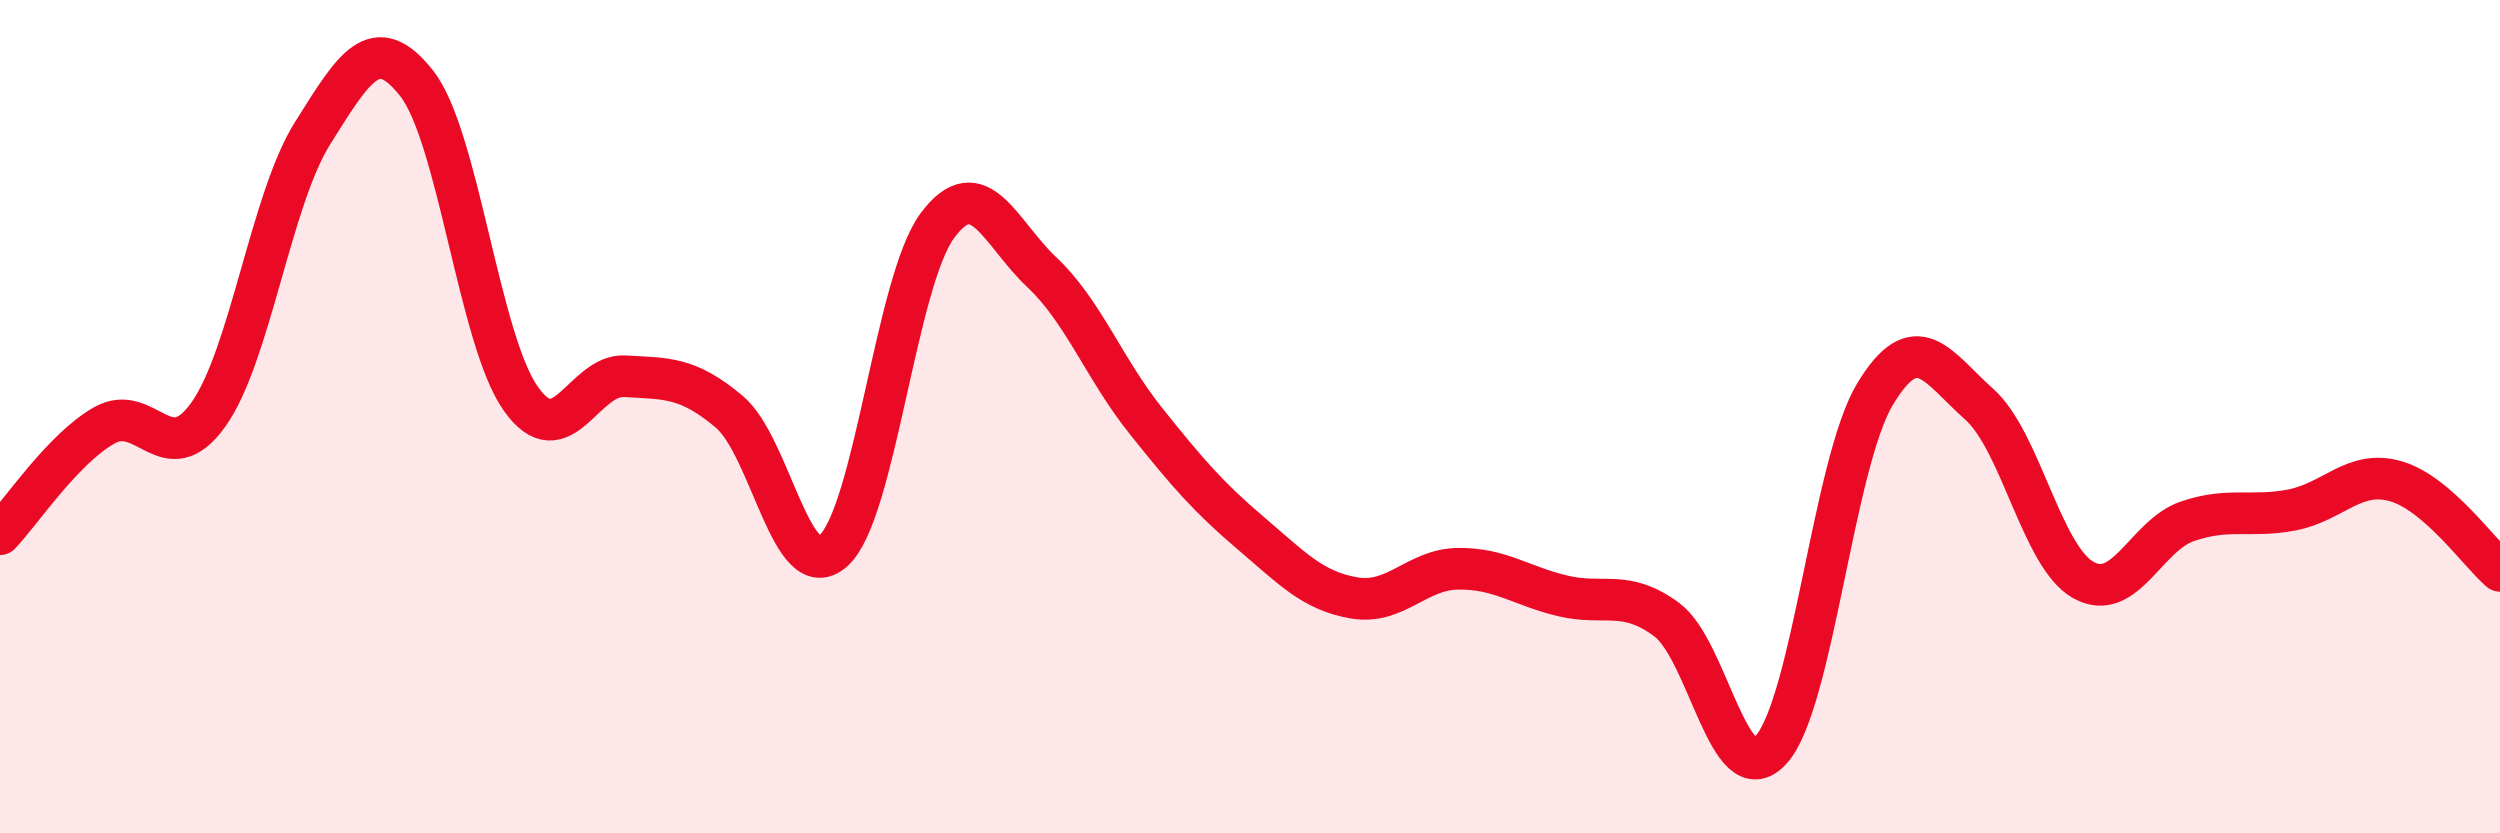 
    <svg width="60" height="20" viewBox="0 0 60 20" xmlns="http://www.w3.org/2000/svg">
      <path
        d="M 0,12.82 C 0.5,12.3 1.5,10.78 2.5,10.21 C 3.5,9.64 4,11.35 5,9.95 C 6,8.55 6.5,4.79 7.5,3.2 C 8.5,1.61 9,0.73 10,2 C 11,3.27 11.5,8.16 12.5,9.57 C 13.5,10.98 14,8.97 15,9.03 C 16,9.09 16.5,9.04 17.5,9.88 C 18.5,10.72 19,14.11 20,13.22 C 21,12.33 21.5,6.75 22.5,5.41 C 23.5,4.07 24,5.59 25,6.53 C 26,7.47 26.5,8.85 27.5,10.1 C 28.5,11.35 29,11.93 30,12.78 C 31,13.63 31.5,14.18 32.5,14.35 C 33.5,14.52 34,13.66 35,13.65 C 36,13.64 36.5,14.06 37.5,14.3 C 38.5,14.54 39,14.13 40,14.87 C 41,15.61 41.5,19.08 42.5,18 C 43.5,16.92 44,11.12 45,9.46 C 46,7.8 46.5,8.81 47.5,9.7 C 48.5,10.59 49,13.36 50,13.92 C 51,14.48 51.5,12.85 52.5,12.51 C 53.5,12.17 54,12.43 55,12.24 C 56,12.05 56.5,11.26 57.5,11.55 C 58.5,11.84 59.5,13.27 60,13.7L60 20L0 20Z"
        fill="#EB0A25"
        opacity="0.1"
        stroke-linecap="round"
        stroke-linejoin="round"
      />
      <path
        d="M 0,12.82 C 0.5,12.3 1.5,10.78 2.5,10.21 C 3.5,9.64 4,11.35 5,9.95 C 6,8.55 6.5,4.79 7.5,3.2 C 8.5,1.61 9,0.73 10,2 C 11,3.27 11.5,8.16 12.5,9.57 C 13.5,10.98 14,8.97 15,9.03 C 16,9.09 16.5,9.04 17.5,9.88 C 18.5,10.72 19,14.11 20,13.22 C 21,12.33 21.5,6.75 22.5,5.41 C 23.5,4.07 24,5.59 25,6.53 C 26,7.47 26.5,8.85 27.5,10.1 C 28.5,11.35 29,11.93 30,12.78 C 31,13.63 31.5,14.18 32.5,14.35 C 33.5,14.52 34,13.66 35,13.65 C 36,13.64 36.5,14.06 37.5,14.3 C 38.5,14.54 39,14.13 40,14.87 C 41,15.61 41.5,19.08 42.5,18 C 43.5,16.92 44,11.12 45,9.46 C 46,7.8 46.5,8.81 47.5,9.7 C 48.5,10.59 49,13.36 50,13.92 C 51,14.48 51.5,12.85 52.5,12.51 C 53.5,12.17 54,12.43 55,12.24 C 56,12.05 56.5,11.26 57.5,11.55 C 58.5,11.84 59.5,13.27 60,13.7"
        stroke="#EB0A25"
        stroke-width="1"
        fill="none"
        stroke-linecap="round"
        stroke-linejoin="round"
      />
    </svg>
  